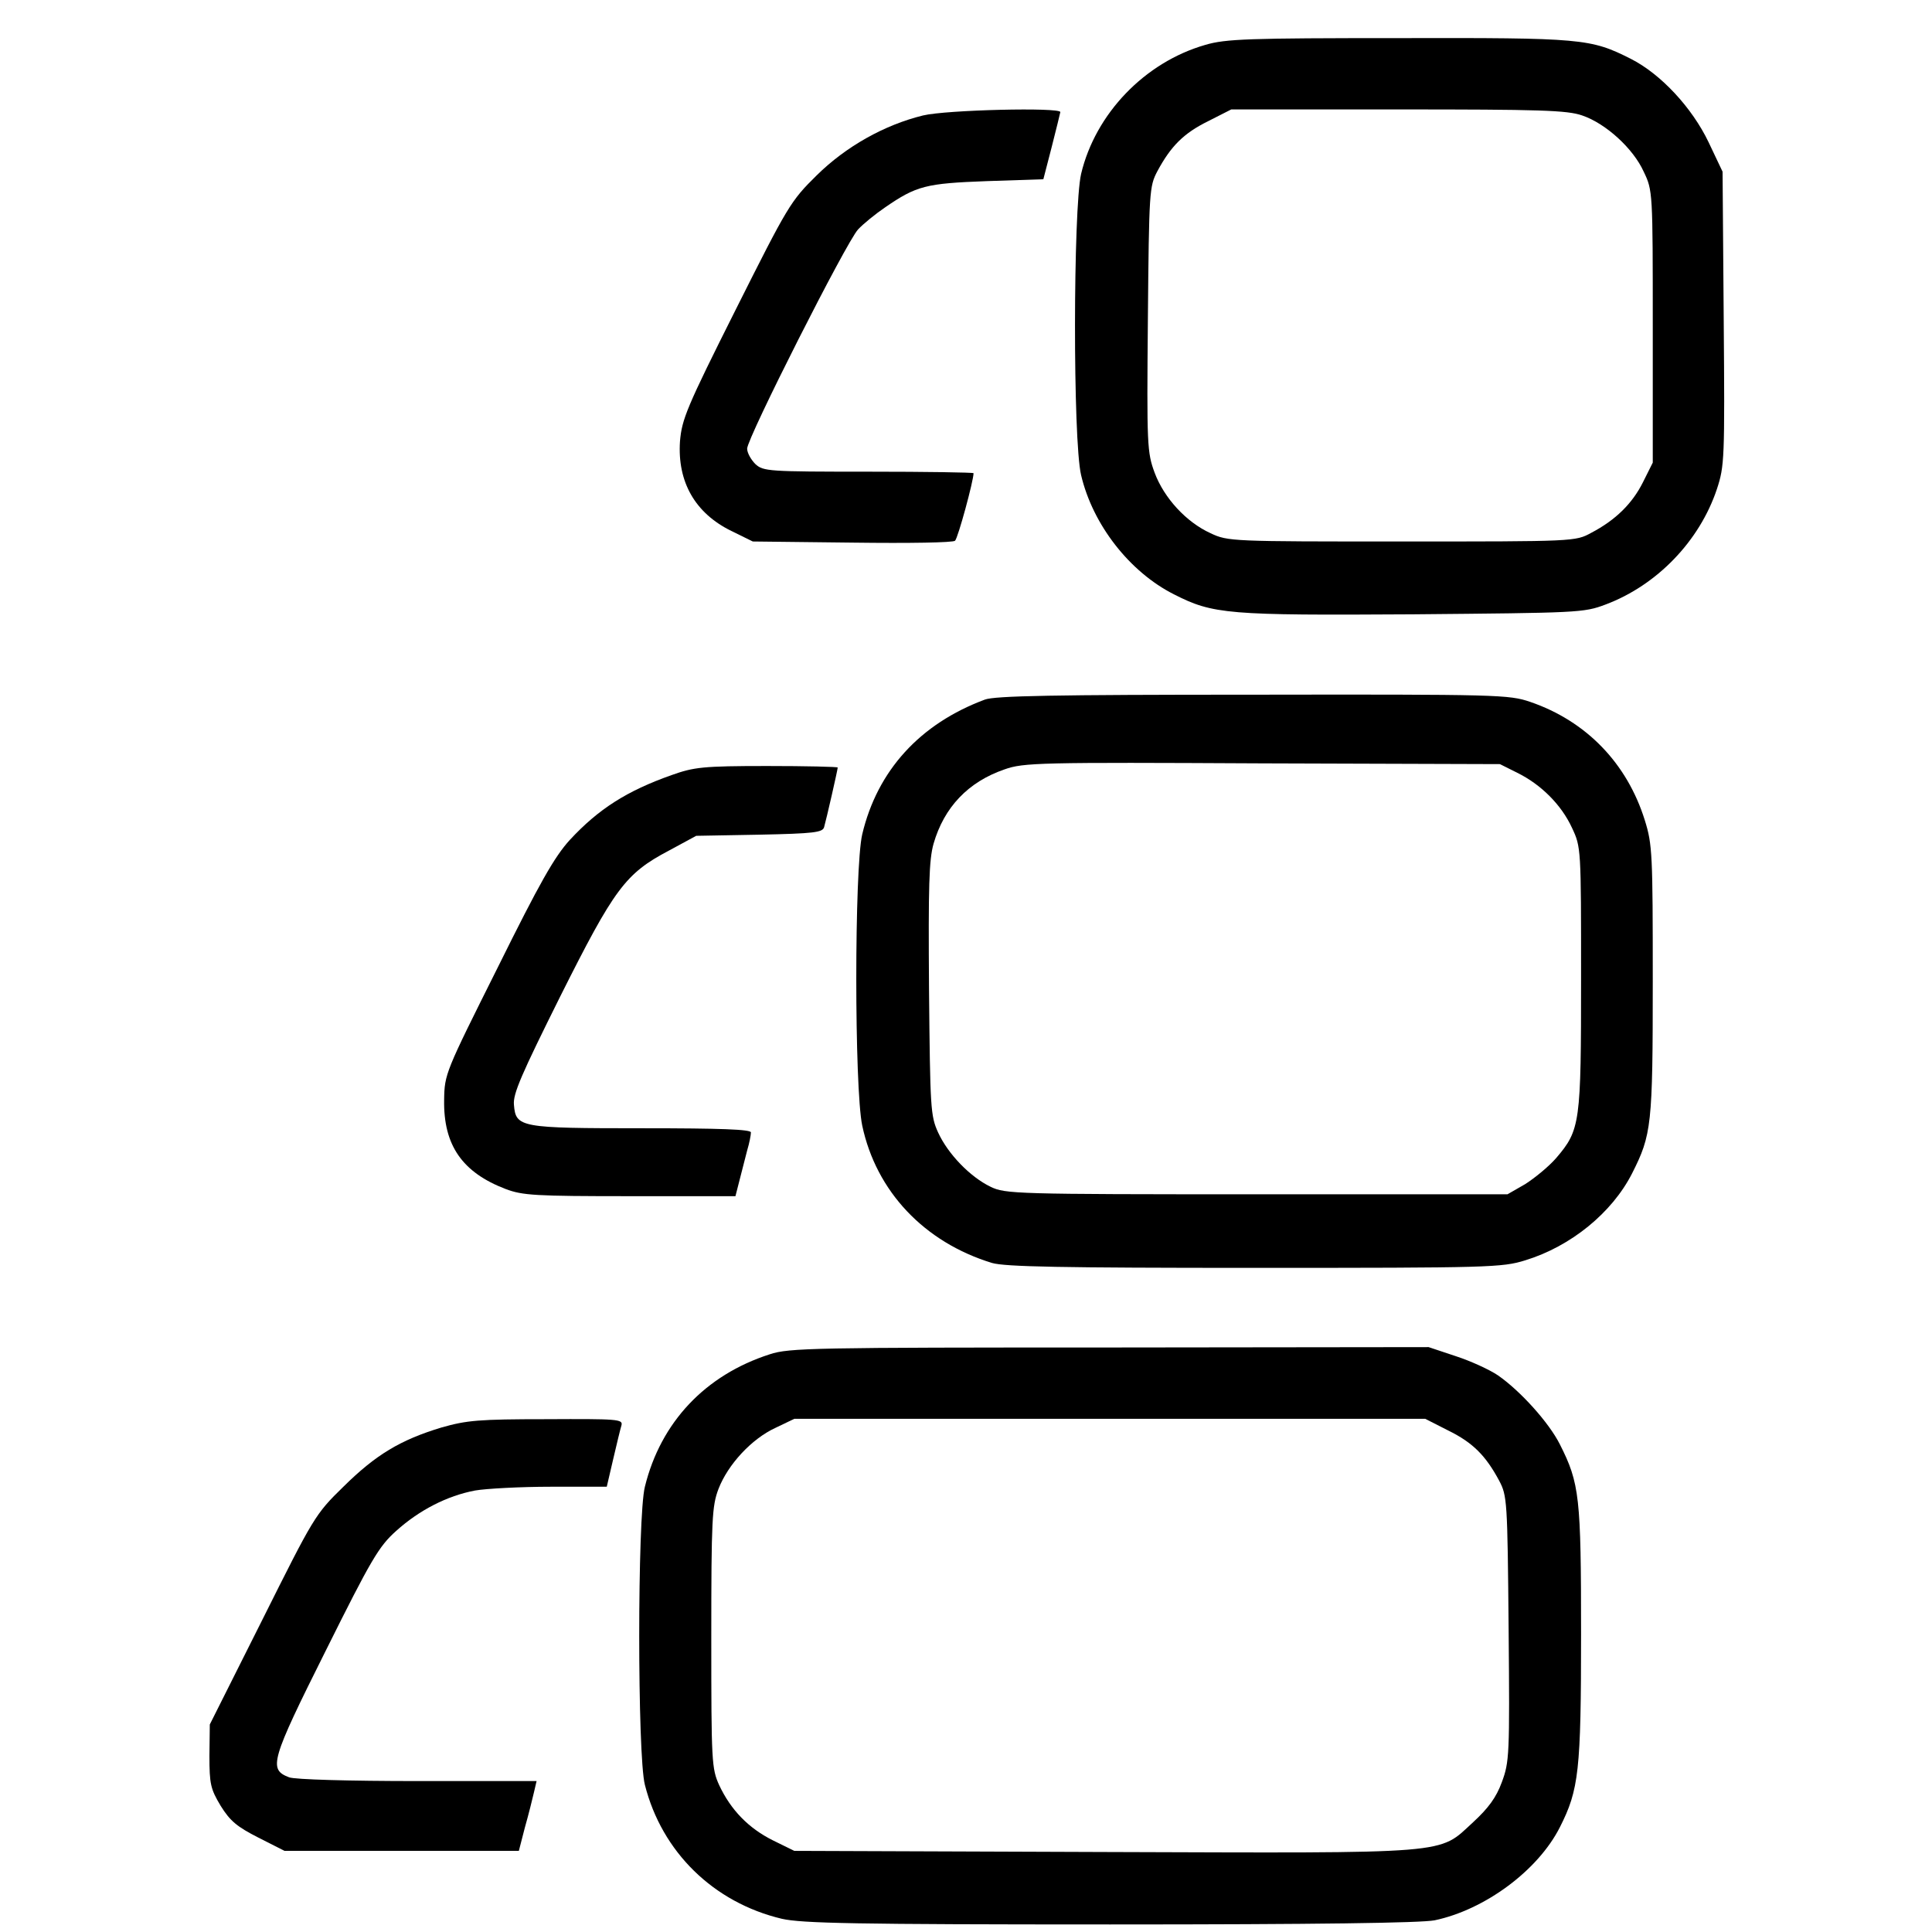 <?xml version="1.0" standalone="no"?>
<!DOCTYPE svg PUBLIC "-//W3C//DTD SVG 20010904//EN"
 "http://www.w3.org/TR/2001/REC-SVG-20010904/DTD/svg10.dtd">
<svg version="1.0" xmlns="http://www.w3.org/2000/svg"
 width="512pt" height="512pt" viewBox="0 0 512 512"
 preserveAspectRatio="xMidYMid meet">
<g transform="translate(0,512) scale(0.1,-0.1)"
fill="#000000" stroke="none">
<path d="M3194 5001 c-160 -46 -291 -182 -329 -342 -21 -93 -22 -705 0 -798
31 -132 129 -257 246 -316 104 -53 142 -56 633 -53 439 4 453 4 511 26 136 51
249 168 295 306 20 61 21 78 18 452 l-3 389 -37 78 c-44 92 -127 181 -206 221
-107 54 -128 56 -617 55 -397 0 -457 -2 -511 -18z m999 -187 c62 -21 135 -87
163 -149 24 -50 24 -53 24 -411 l0 -360 -26 -52 c-28 -56 -72 -100 -137 -134
-42 -23 -44 -23 -502 -23 -450 0 -461 0 -507 22 -64 29 -123 93 -148 160 -20
54 -21 72 -18 407 3 340 4 352 25 392 36 67 70 101 135 133 l61 31 442 0 c375
0 448 -2 488 -16z"/>
<path d="M2446 4814 c-102 -25 -204 -82 -282 -159 -69 -68 -76 -80 -214 -355
-131 -261 -143 -291 -148 -350 -7 -107 40 -190 136 -237 l57 -28 264 -3 c152
-2 267 0 272 5 8 8 49 159 49 179 0 2 -125 4 -278 4 -266 0 -279 1 -300 20
-12 12 -22 30 -22 41 0 28 263 548 294 581 14 15 46 41 71 58 84 58 109 64
270 70 l150 5 22 85 c12 47 22 88 23 93 0 13 -302 6 -364 -9z"/>
<path d="M2610 3266 c-172 -64 -285 -188 -325 -357 -21 -90 -21 -672 0 -772
37 -174 164 -309 344 -364 35 -10 181 -13 697 -13 622 0 655 1 716 20 121 37
230 126 283 230 52 103 55 127 55 511 0 335 -1 361 -21 425 -47 151 -155 263
-304 314 -56 19 -83 20 -734 19 -529 0 -684 -3 -711 -13z m1411 -194 c63 -31
117 -85 145 -146 24 -51 24 -54 24 -397 0 -386 -2 -403 -66 -478 -20 -23 -57
-53 -82 -69 l-47 -27 -665 0 c-641 0 -666 1 -705 20 -54 26 -113 87 -139 144
-20 44 -21 63 -24 379 -2 276 0 343 12 386 28 97 92 164 188 197 50 18 93 19
683 16 l630 -2 46 -23z"/>
<path d="M1780 3066 c-119 -42 -194 -90 -270 -172 -41 -45 -80 -114 -191 -338
-139 -278 -141 -282 -142 -351 -2 -120 48 -192 163 -236 45 -17 78 -19 330
-19 l279 0 11 43 c6 23 15 58 20 78 6 20 10 41 10 48 0 8 -80 11 -287 11 -325
0 -336 2 -341 62 -3 29 20 81 123 288 143 285 172 325 288 386 l72 39 167 3
c146 3 168 6 172 20 6 21 36 152 36 158 0 2 -84 4 -187 4 -171 0 -194 -3 -253
-24z"/>
<path d="M2040 1531 c-171 -55 -289 -180 -331 -351 -20 -79 -20 -712 0 -790
45 -178 182 -312 363 -355 53 -12 194 -15 870 -15 551 0 824 4 860 11 133 28
274 132 332 247 50 99 56 148 56 512 0 363 -4 399 -56 502 -29 58 -105 142
-164 183 -22 15 -72 38 -112 51 l-72 24 -846 -1 c-782 0 -849 -1 -900 -18z
m1798 -202 c65 -32 99 -66 135 -133 21 -40 22 -52 25 -392 3 -336 2 -353 -18
-407 -15 -41 -36 -69 -76 -106 -94 -86 -44 -82 -980 -79 l-819 3 -57 28 c-64
32 -111 80 -142 146 -20 44 -21 61 -21 391 0 315 2 349 19 394 25 65 88 133
151 162 l50 24 836 0 836 0 61 -31z"/>
<path d="M1170 1337 c-109 -33 -174 -72 -260 -157 -75 -73 -79 -81 -215 -353
l-139 -277 -1 -83 c0 -75 3 -88 30 -133 25 -40 43 -55 100 -84 l69 -35 311 0
310 0 16 62 c10 35 20 76 24 93 l7 30 -316 0 c-178 0 -326 4 -340 10 -55 21
-49 43 97 335 121 243 141 277 187 318 61 55 135 93 209 107 29 5 120 10 201
10 l148 0 17 73 c9 39 19 80 22 90 4 16 -10 17 -199 16 -180 0 -211 -3 -278
-22z"/>
</g>
</svg>
